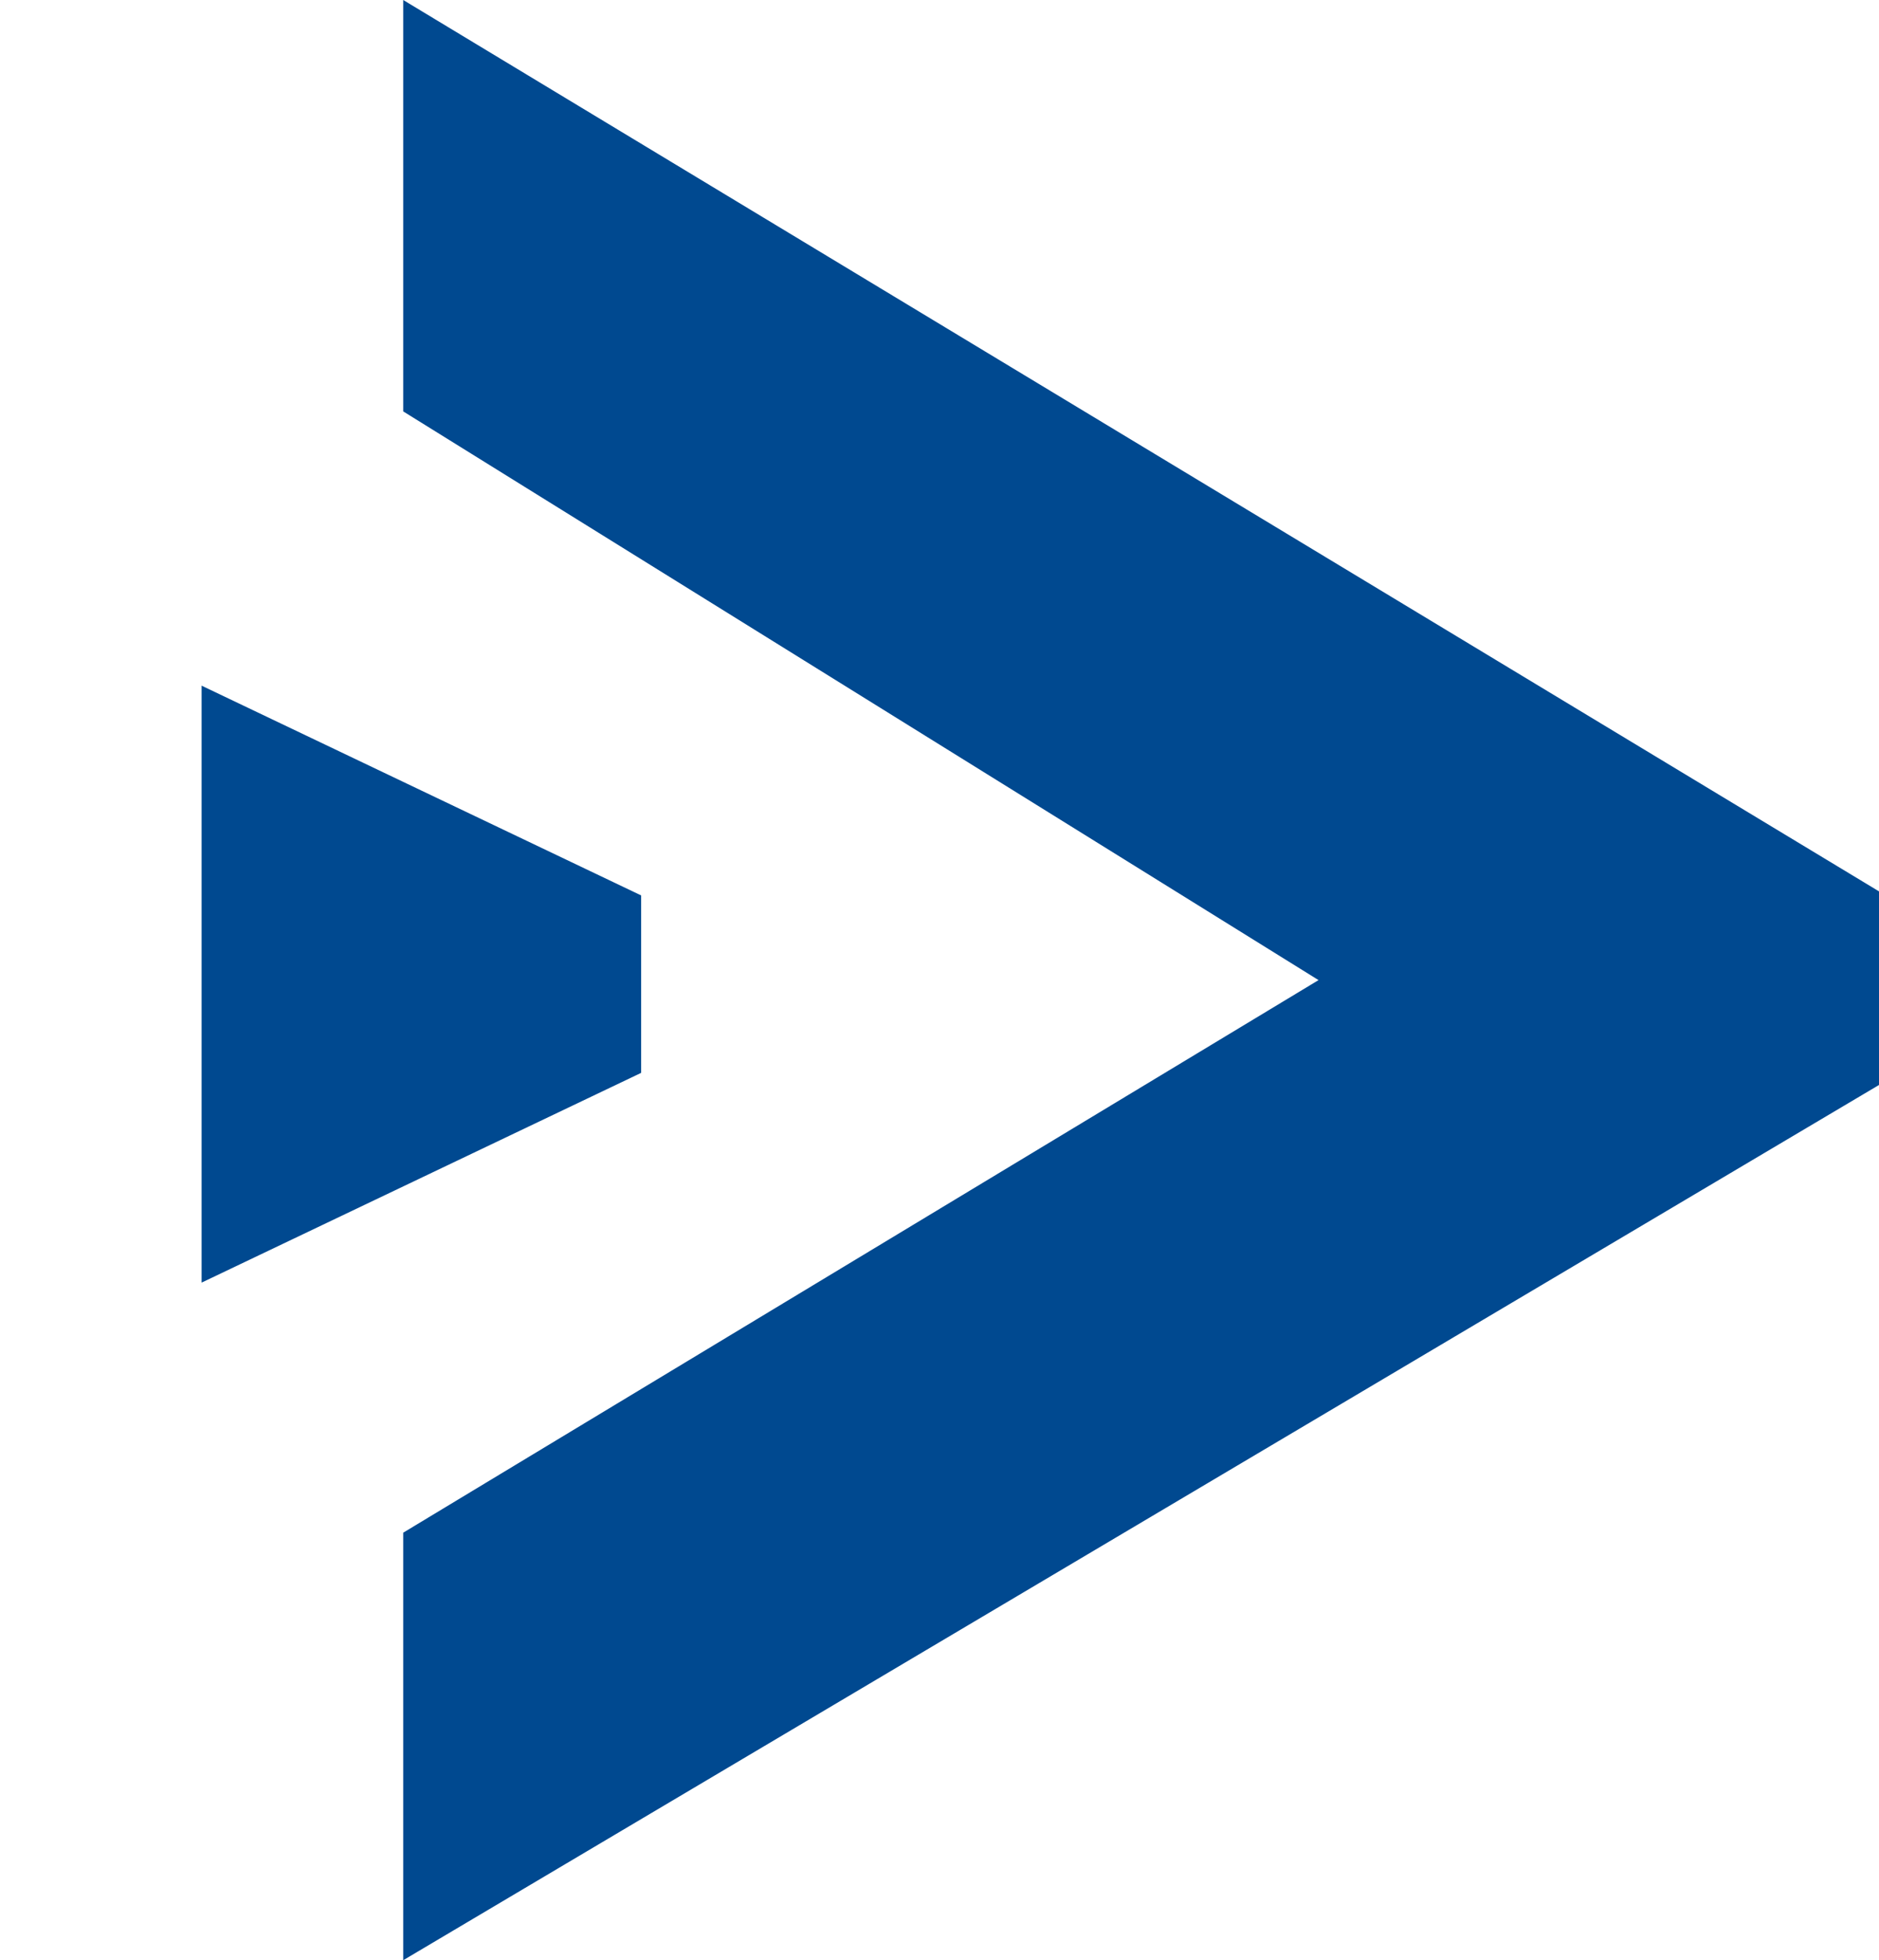 <?xml version="1.0" encoding="utf-8"?>
<!-- Generator: Adobe Illustrator 18.1.1, SVG Export Plug-In . SVG Version: 6.00 Build 0)  -->
<svg version="1.1" id="Layer_1" xmlns="http://www.w3.org/2000/svg" xmlns:xlink="http://www.w3.org/1999/xlink" x="0px" y="0px"
	 viewBox="-144 145 46.6 48.6" enable-background="new -144 145 46.6 48.6" xml:space="preserve">
<title>arrow</title>
<desc>Created with Sketch.</desc>
<g id="Page-1">
	<g id="Desktop-_x28_1366---1180_x29_" transform="translate(-1158, -1349)">
		<g id="arrow" transform="translate(1157, 1349)">
			<polygon id="_x3E_" fill="#004990" points="-96.4,171.9 -133,193.6 -133,183 -110.3,169.3 -133,155.2 -133,145 -96.4,167.1 			
				"/>
			<polygon id="Fill-12" fill="#004990" points="-138,176.8 -127.1,171.6 -127.1,167.2 -138,162 			"/>
		</g>
	</g>
</g>
</svg>
